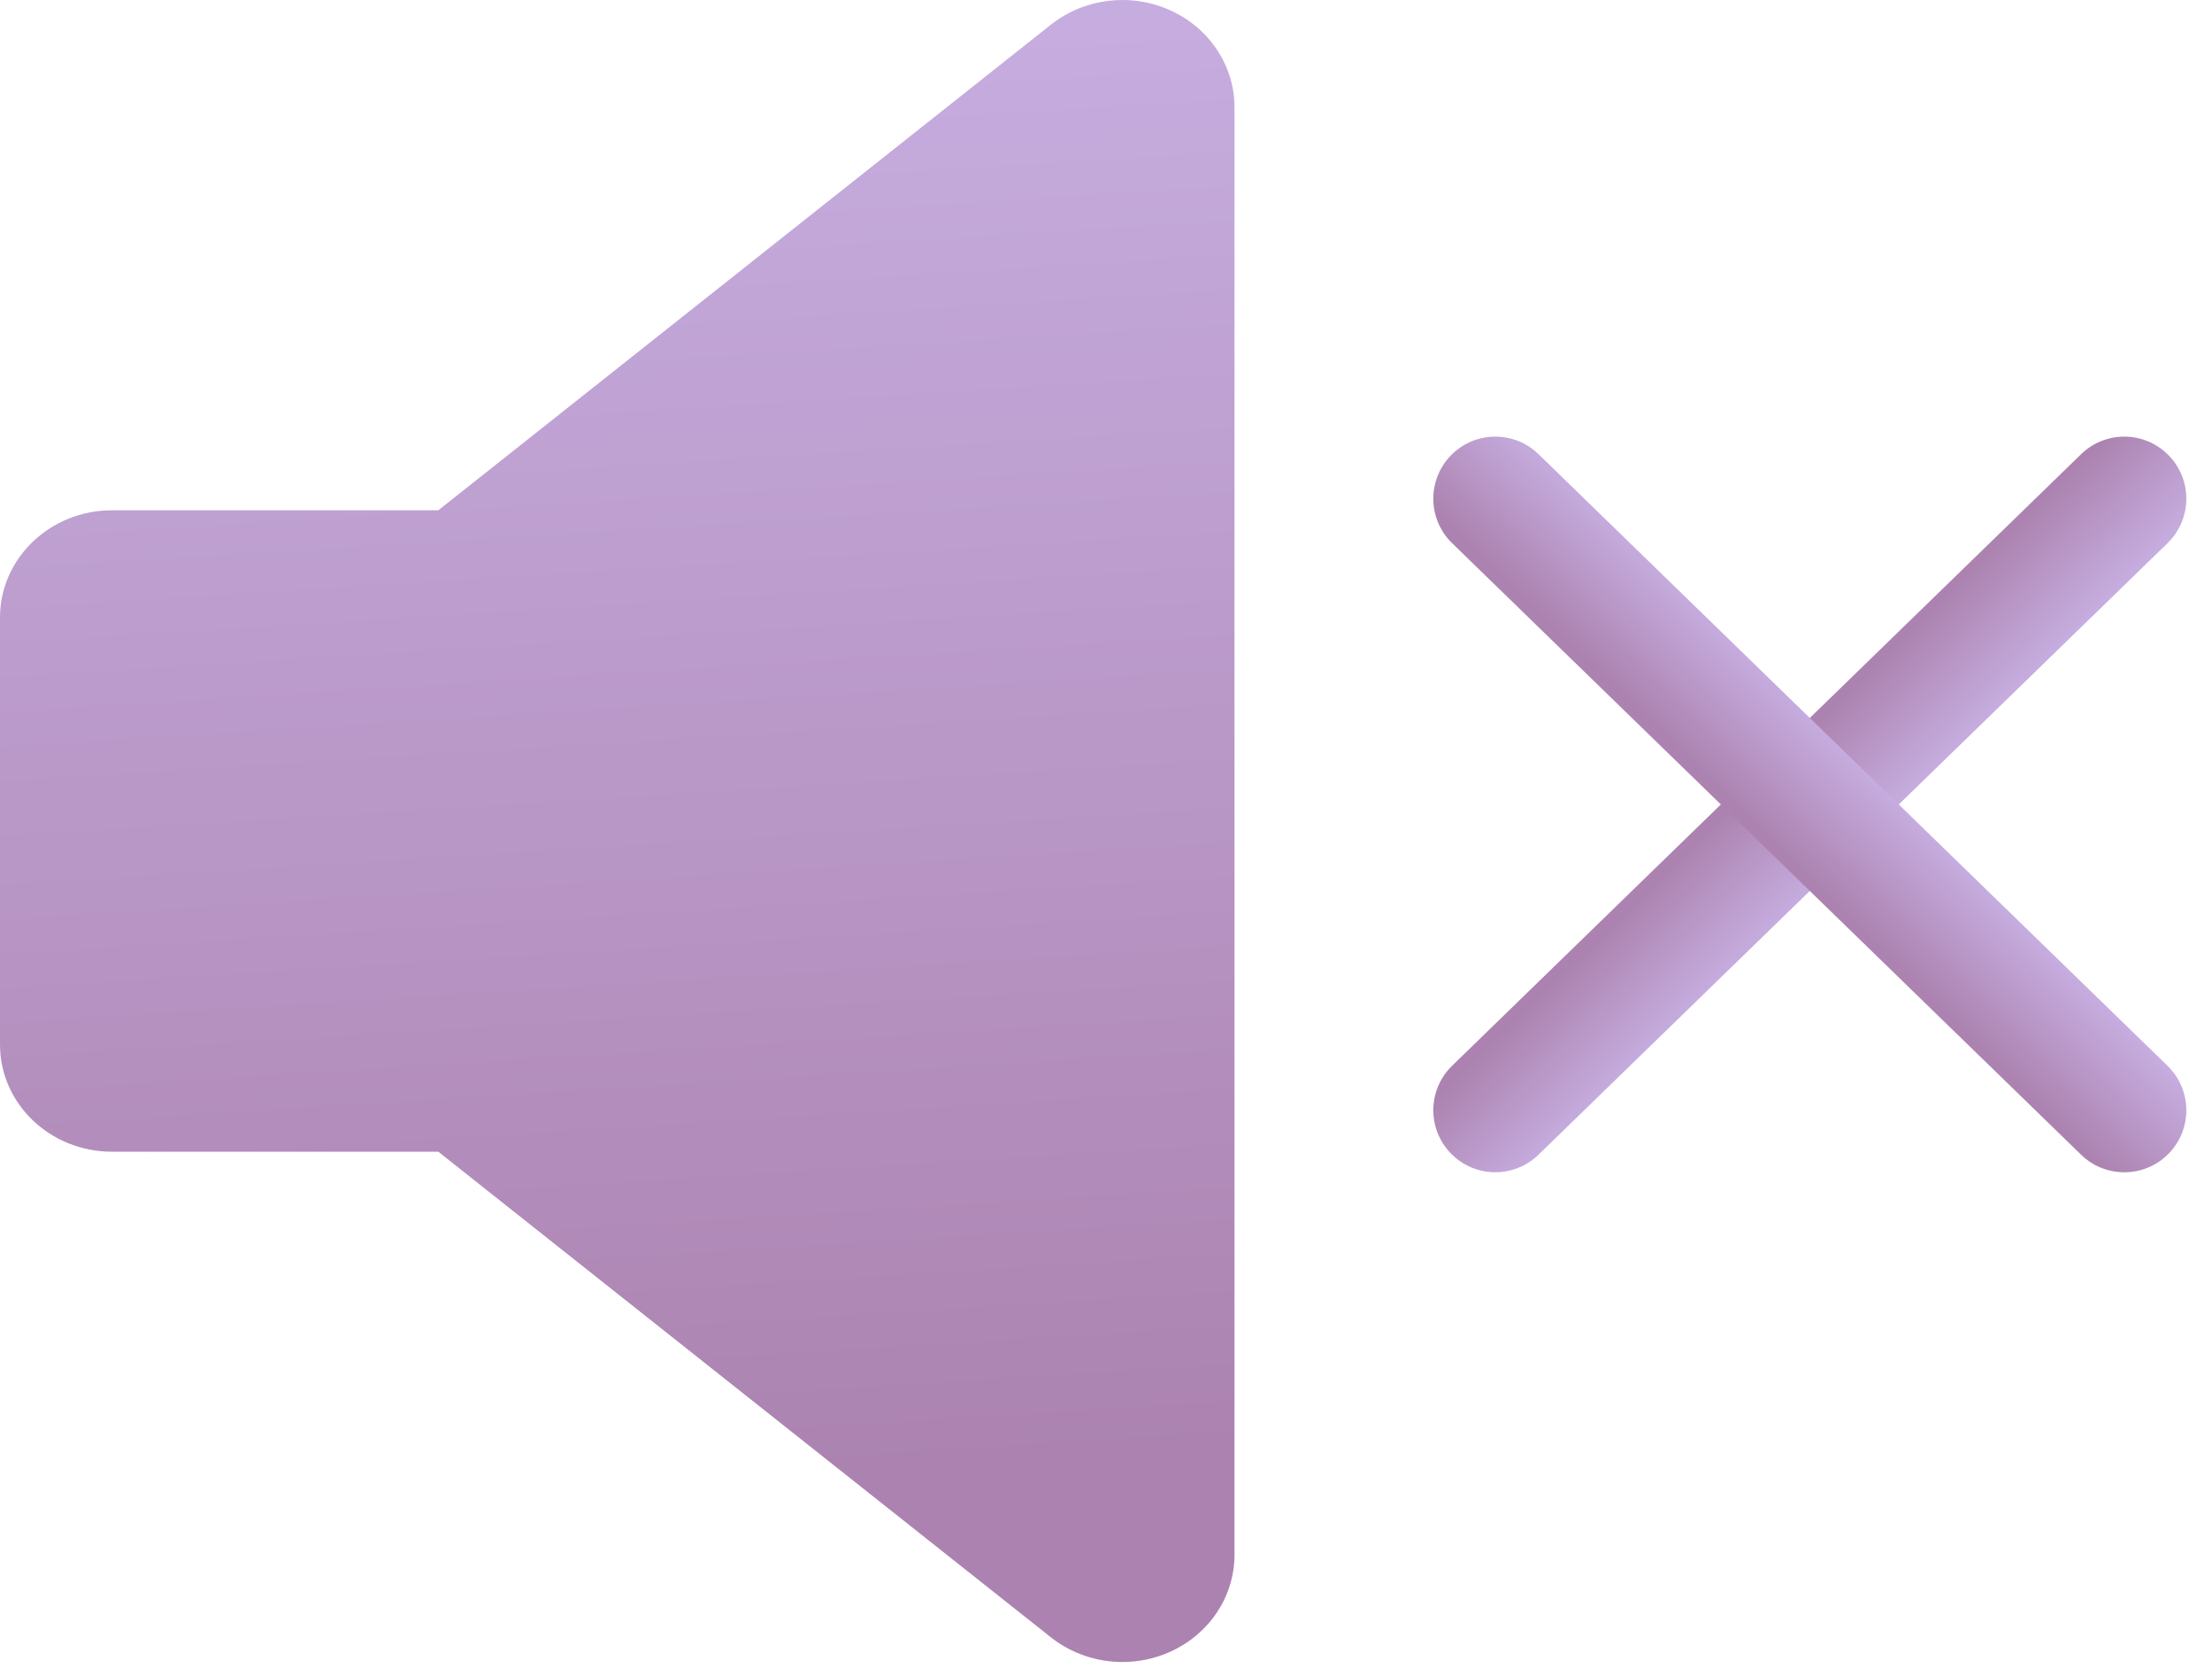<svg width="33" height="25" viewBox="0 0 33 25" fill="none" xmlns="http://www.w3.org/2000/svg">
<path fill-rule="evenodd" clip-rule="evenodd" d="M32.355 6.794C31.999 6.427 31.413 6.419 31.047 6.775L21.663 15.898C21.297 16.254 21.289 16.84 21.645 17.206C22.001 17.572 22.587 17.581 22.953 17.224L32.337 8.102C32.703 7.746 32.711 7.16 32.355 6.794Z" fill="url(#paint0_linear)"/>
<path fill-rule="evenodd" clip-rule="evenodd" d="M32.355 17.207C31.999 17.573 31.413 17.581 31.047 17.225L21.663 8.102C21.297 7.746 21.289 7.16 21.645 6.794C22.001 6.427 22.587 6.419 22.953 6.775L32.337 15.899C32.703 16.255 32.711 16.84 32.355 17.207Z" fill="url(#paint1_linear)"/>
<path d="M18.417 23.193C18.417 23.814 18.042 24.377 17.456 24.64C17.229 24.743 16.986 24.792 16.745 24.792C16.363 24.792 15.984 24.666 15.678 24.424L6.539 17.18H1.672C0.749 17.181 0 16.465 0 15.582V9.211C0 8.328 0.749 7.612 1.672 7.612H6.539L15.678 0.368C16.178 -0.028 16.87 -0.112 17.456 0.153C18.042 0.416 18.417 0.98 18.417 1.6L18.417 23.193Z" fill="url(#paint2_linear)"/>
<defs>
<linearGradient id="paint0_linear" x1="27.719" y1="12.719" x2="26.442" y2="11.426" gradientUnits="userSpaceOnUse">
<stop stop-color="#C7AEE1"/>
<stop offset="1" stop-color="#AC83B0"/>
</linearGradient>
<linearGradient id="paint1_linear" x1="27.719" y1="11.281" x2="26.442" y2="12.574" gradientUnits="userSpaceOnUse">
<stop stop-color="#C7AEE1"/>
<stop offset="1" stop-color="#AC83B0"/>
</linearGradient>
<linearGradient id="paint2_linear" x1="9.209" y1="6.14557e-08" x2="10.594" y2="22.063" gradientUnits="userSpaceOnUse">
<stop stop-color="#C7AEE1"/>
<stop offset="1" stop-color="#AC83B0"/>
</linearGradient>
</defs>
</svg>
